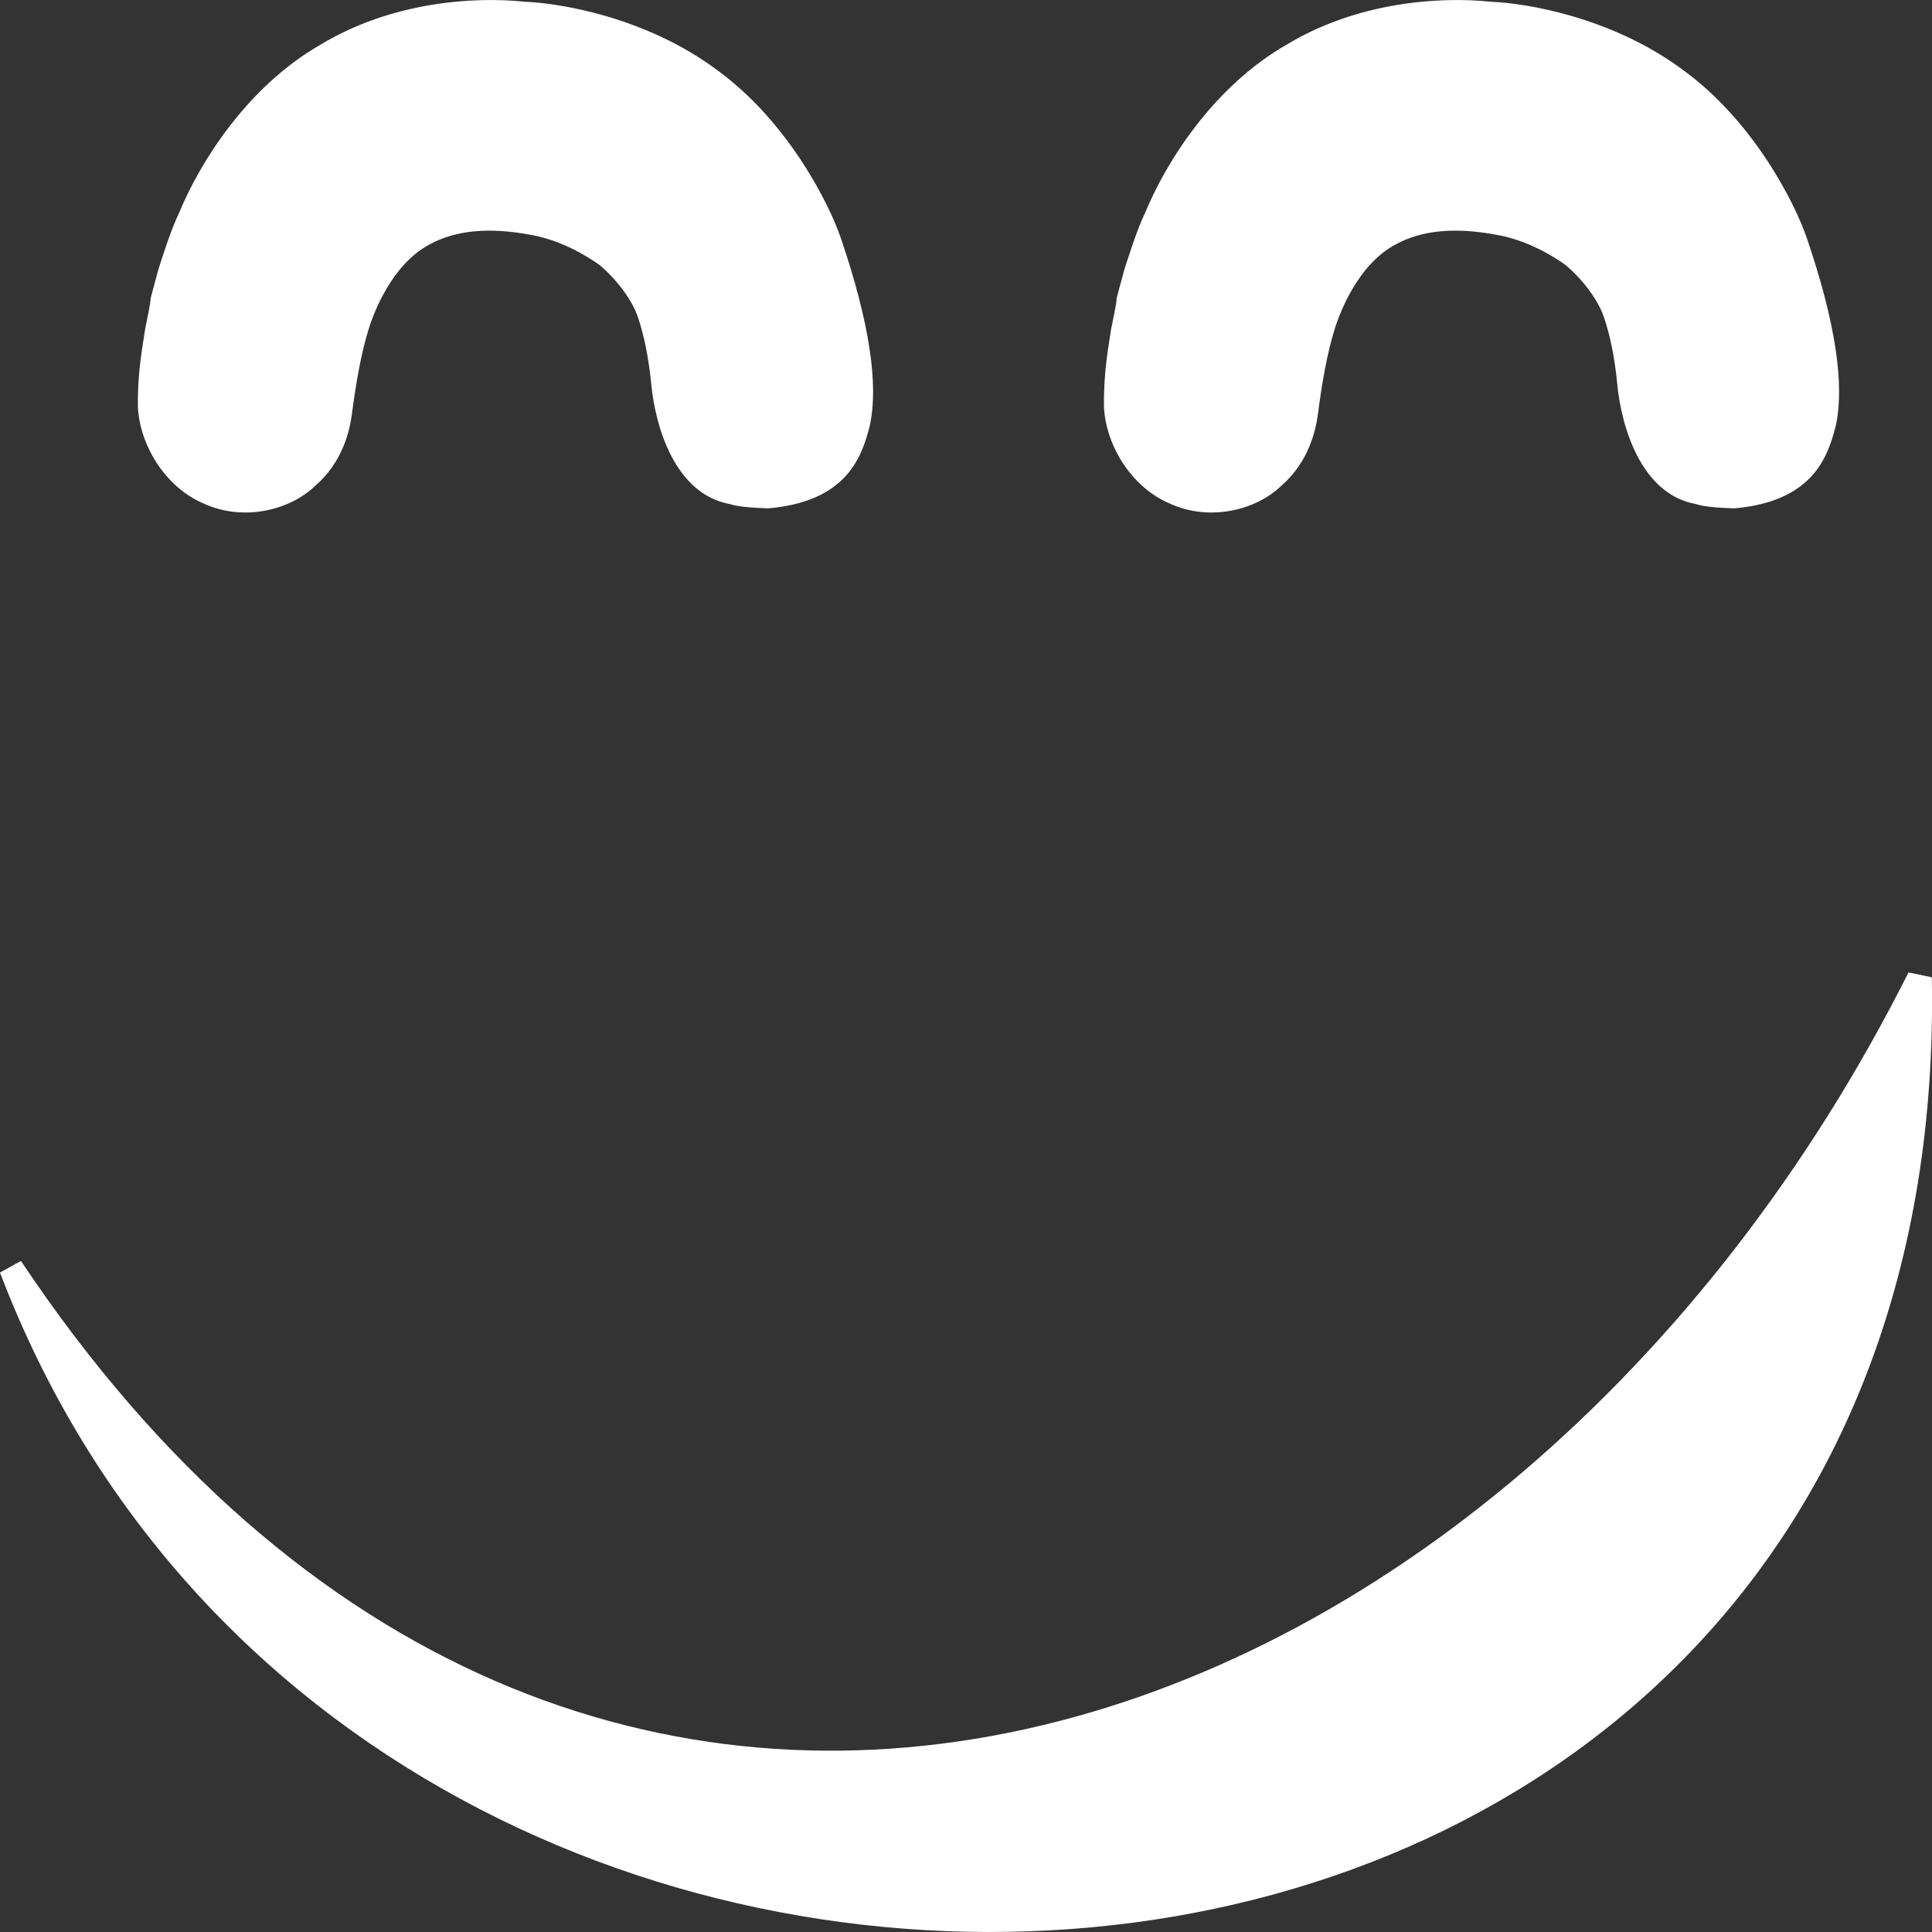 <?xml version="1.0" encoding="UTF-8"?>
<svg width="24px" height="24px" viewBox="0 0 24 24" version="1.1" xmlns="http://www.w3.org/2000/svg" xmlns:xlink="http://www.w3.org/1999/xlink">
    <rect x="0" y="0" width="24" height="24" fill="#333333" stroke="none"/>
    <title>F21D872E-AC4C-46BF-86BE-7D2FE4692DF0</title>
    <g id="Mock-ups" stroke="none" stroke-width="1" fill="none" fill-rule="evenodd">
        <g id="la_picoree_Home_Page" transform="translate(-849, -11)" fill="#FFFFFF">
            <g id="icon/Smiley" transform="translate(849, 11)">
                <path d="M3.915,6.036 C4.257,5.74 4.342,5.353 4.37,5.156 C4.42,4.77 4.484,4.387 4.588,4.061 C4.642,3.896 4.862,3.288 5.337,3.036 C5.656,2.861 6.07,2.82 6.579,2.915 C6.857,2.962 7.137,3.081 7.421,3.272 C7.554,3.369 7.823,3.65 7.922,3.932 C8.002,4.167 8.059,4.452 8.092,4.788 C8.142,5.291 8.381,6.138 9.067,6.262 C9.155,6.291 9.314,6.308 9.545,6.315 C10.51,6.23 10.703,5.69 10.804,5.291 C10.918,4.775 10.799,3.998 10.446,2.96 C10.306,2.545 9.793,1.508 8.897,0.862 C8.013,0.208 6.943,0.037 6.522,0.022 C5.886,-0.046 4.858,0.023 3.978,0.557 C3.073,1.077 2.485,2.011 2.223,2.649 C2.126,2.842 1.993,3.265 1.964,3.359 C1.787,4.023 1.945,3.402 1.804,4.082 C1.775,4.289 1.708,4.596 1.713,5.053 C1.735,5.524 2.048,6.054 2.537,6.258 C3.017,6.477 3.593,6.345 3.915,6.036 Z" id="Fill-8"></path>
                <path d="M15.915,6.036 C16.257,5.74 16.342,5.353 16.37,5.156 C16.42,4.77 16.484,4.387 16.588,4.061 C16.643,3.896 16.862,3.288 17.338,3.036 C17.656,2.861 18.07,2.82 18.579,2.915 C18.857,2.962 19.138,3.081 19.421,3.272 C19.554,3.369 19.823,3.65 19.922,3.932 C20.003,4.167 20.06,4.452 20.092,4.788 C20.142,5.291 20.381,6.138 21.068,6.262 C21.155,6.291 21.314,6.308 21.545,6.315 C22.51,6.23 22.703,5.69 22.804,5.291 C22.918,4.775 22.799,3.998 22.446,2.96 C22.306,2.545 21.793,1.508 20.897,0.862 C20.013,0.208 18.943,0.037 18.523,0.022 C17.886,-0.046 16.859,0.023 15.979,0.557 C15.074,1.077 14.485,2.011 14.223,2.649 C14.126,2.842 13.994,3.265 13.964,3.359 C13.787,4.023 13.946,3.402 13.804,4.082 C13.775,4.289 13.708,4.596 13.714,5.053 C13.735,5.524 14.049,6.054 14.538,6.258 C15.018,6.477 15.594,6.345 15.915,6.036 Z" id="Fill-8"></path>
                <path d="M23.708,12.08 C18.732,21.99 7.196,26.054 0.26,15.664 C0.26,15.664 -0.001,15.809 0,15.808 C4.578,27.837 24.269,26.622 23.998,12.14 C23.998,12.14 23.708,12.08 23.708,12.08" id="Fill-21"></path>
            </g>
        </g>
    </g>
</svg>